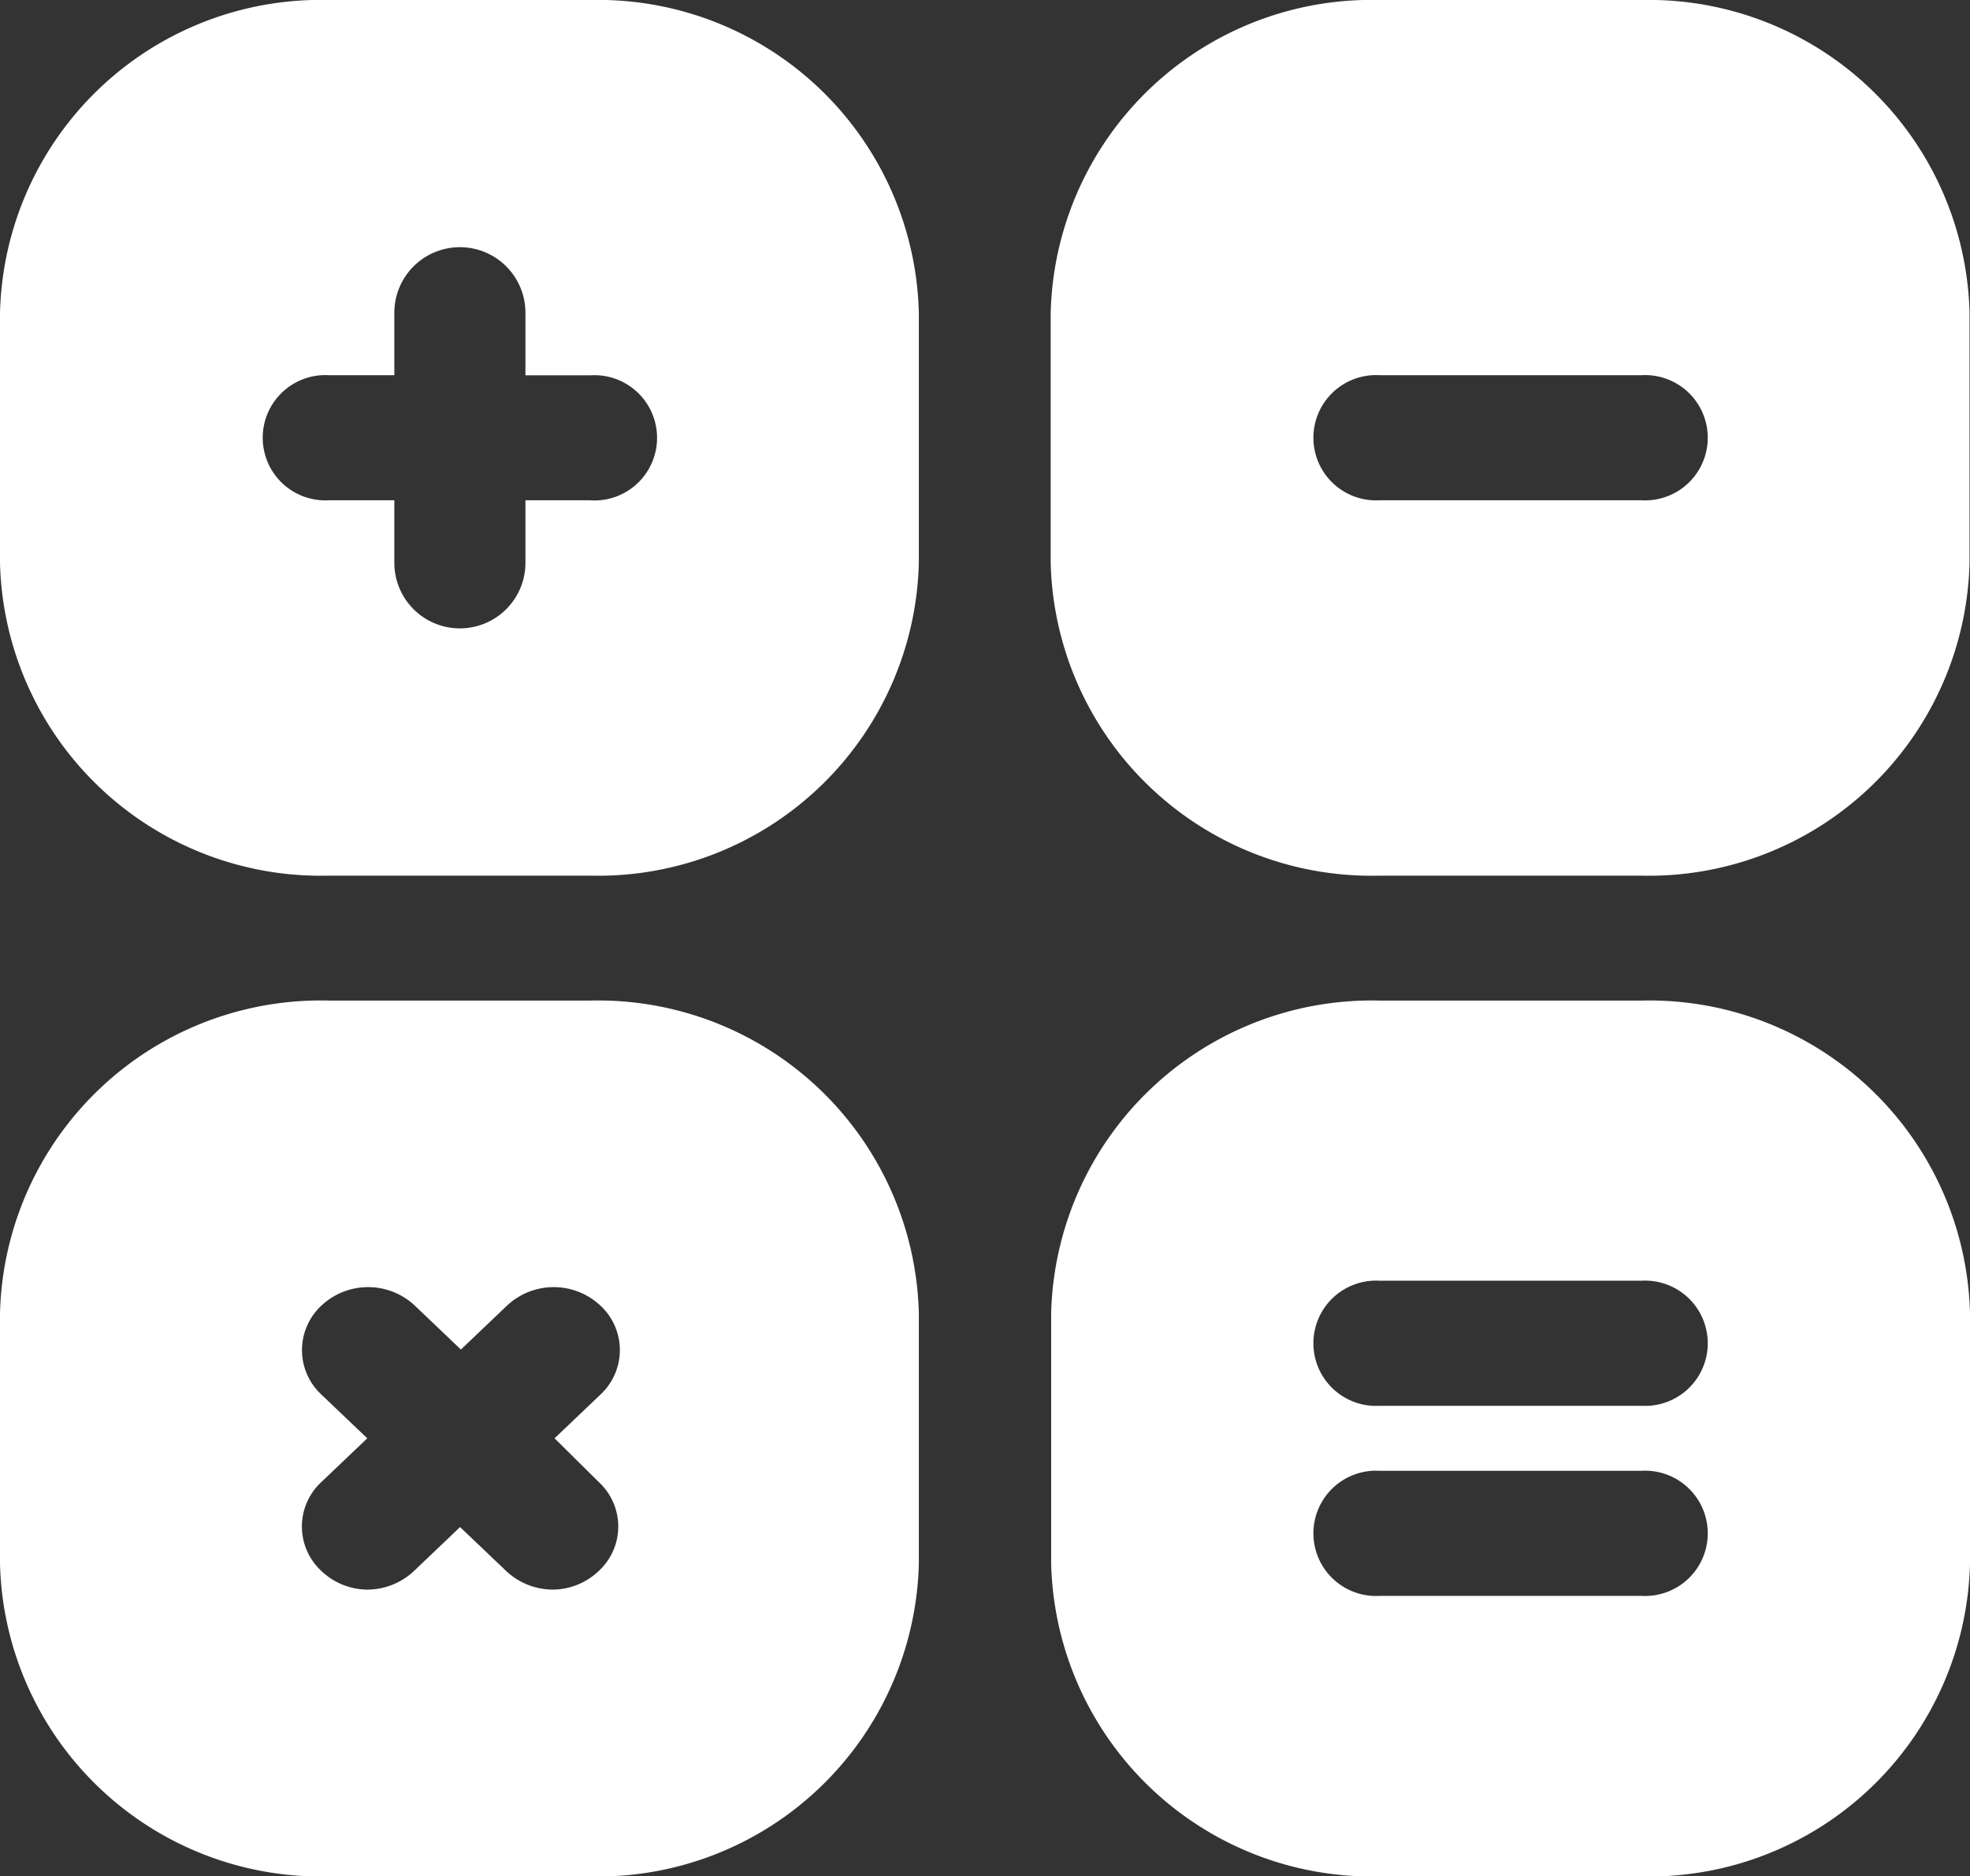 <svg xmlns="http://www.w3.org/2000/svg" width="21.037" height="20.037" viewBox="0 0 21.037 20.037">
  <rect x="0" y="0" width="21.037" height="20.037" fill="#333333" stroke="none"/>
  <path id="Контур_3490" data-name="Контур 3490" d="M11.311,5h-2.8A3.426,3.426,0,0,0,5,8.34v2.672a3.426,3.426,0,0,0,3.506,3.34h2.8a3.426,3.426,0,0,0,3.506-3.34V8.34A3.426,3.426,0,0,0,11.311,5Zm0,5.343h-.7v.668a.7.7,0,0,1-1.4,0v-.668h-.7a.669.669,0,1,1,0-1.336h.7V8.34a.7.7,0,0,1,1.4,0v.668h.7a.669.669,0,1,1,0,1.336Zm0,5.343h-2.8A3.426,3.426,0,0,0,5,19.026V21.7a3.426,3.426,0,0,0,3.506,3.34h2.8a3.426,3.426,0,0,0,3.506-3.34V19.026a3.426,3.426,0,0,0-3.506-3.34Zm.084,5.143a.646.646,0,0,1,0,.948.719.719,0,0,1-.491.2.731.731,0,0,1-.5-.2l-.491-.468-.491.468a.731.731,0,0,1-.5.2.719.719,0,0,1-.491-.2.646.646,0,0,1,0-.948l.491-.468-.491-.468a.648.648,0,0,1,0-.948.729.729,0,0,1,1,0l.491.468.491-.468a.729.729,0,0,1,1,0,.648.648,0,0,1,0,.948l-.491.468Zm11.136-5.143h-2.8a3.426,3.426,0,0,0-3.506,3.34V21.7a3.426,3.426,0,0,0,3.506,3.34h2.8a3.426,3.426,0,0,0,3.506-3.34V19.026a3.426,3.426,0,0,0-3.506-3.34Zm0,6.358h-2.8a.669.669,0,1,1,0-1.336h2.8a.669.669,0,1,1,0,1.336Zm0-2.03h-2.8a.669.669,0,1,1,0-1.336h2.8a.669.669,0,1,1,0,1.336ZM22.531,5h-2.8A3.426,3.426,0,0,0,16.22,8.34v2.672a3.426,3.426,0,0,0,3.506,3.34h2.8a3.426,3.426,0,0,0,3.506-3.34V8.34A3.426,3.426,0,0,0,22.531,5Zm0,5.343h-2.8a.669.669,0,1,1,0-1.336h2.8a.669.669,0,1,1,0,1.336Z" transform="translate(-5 -5)" fill="#fff"/>
</svg>
